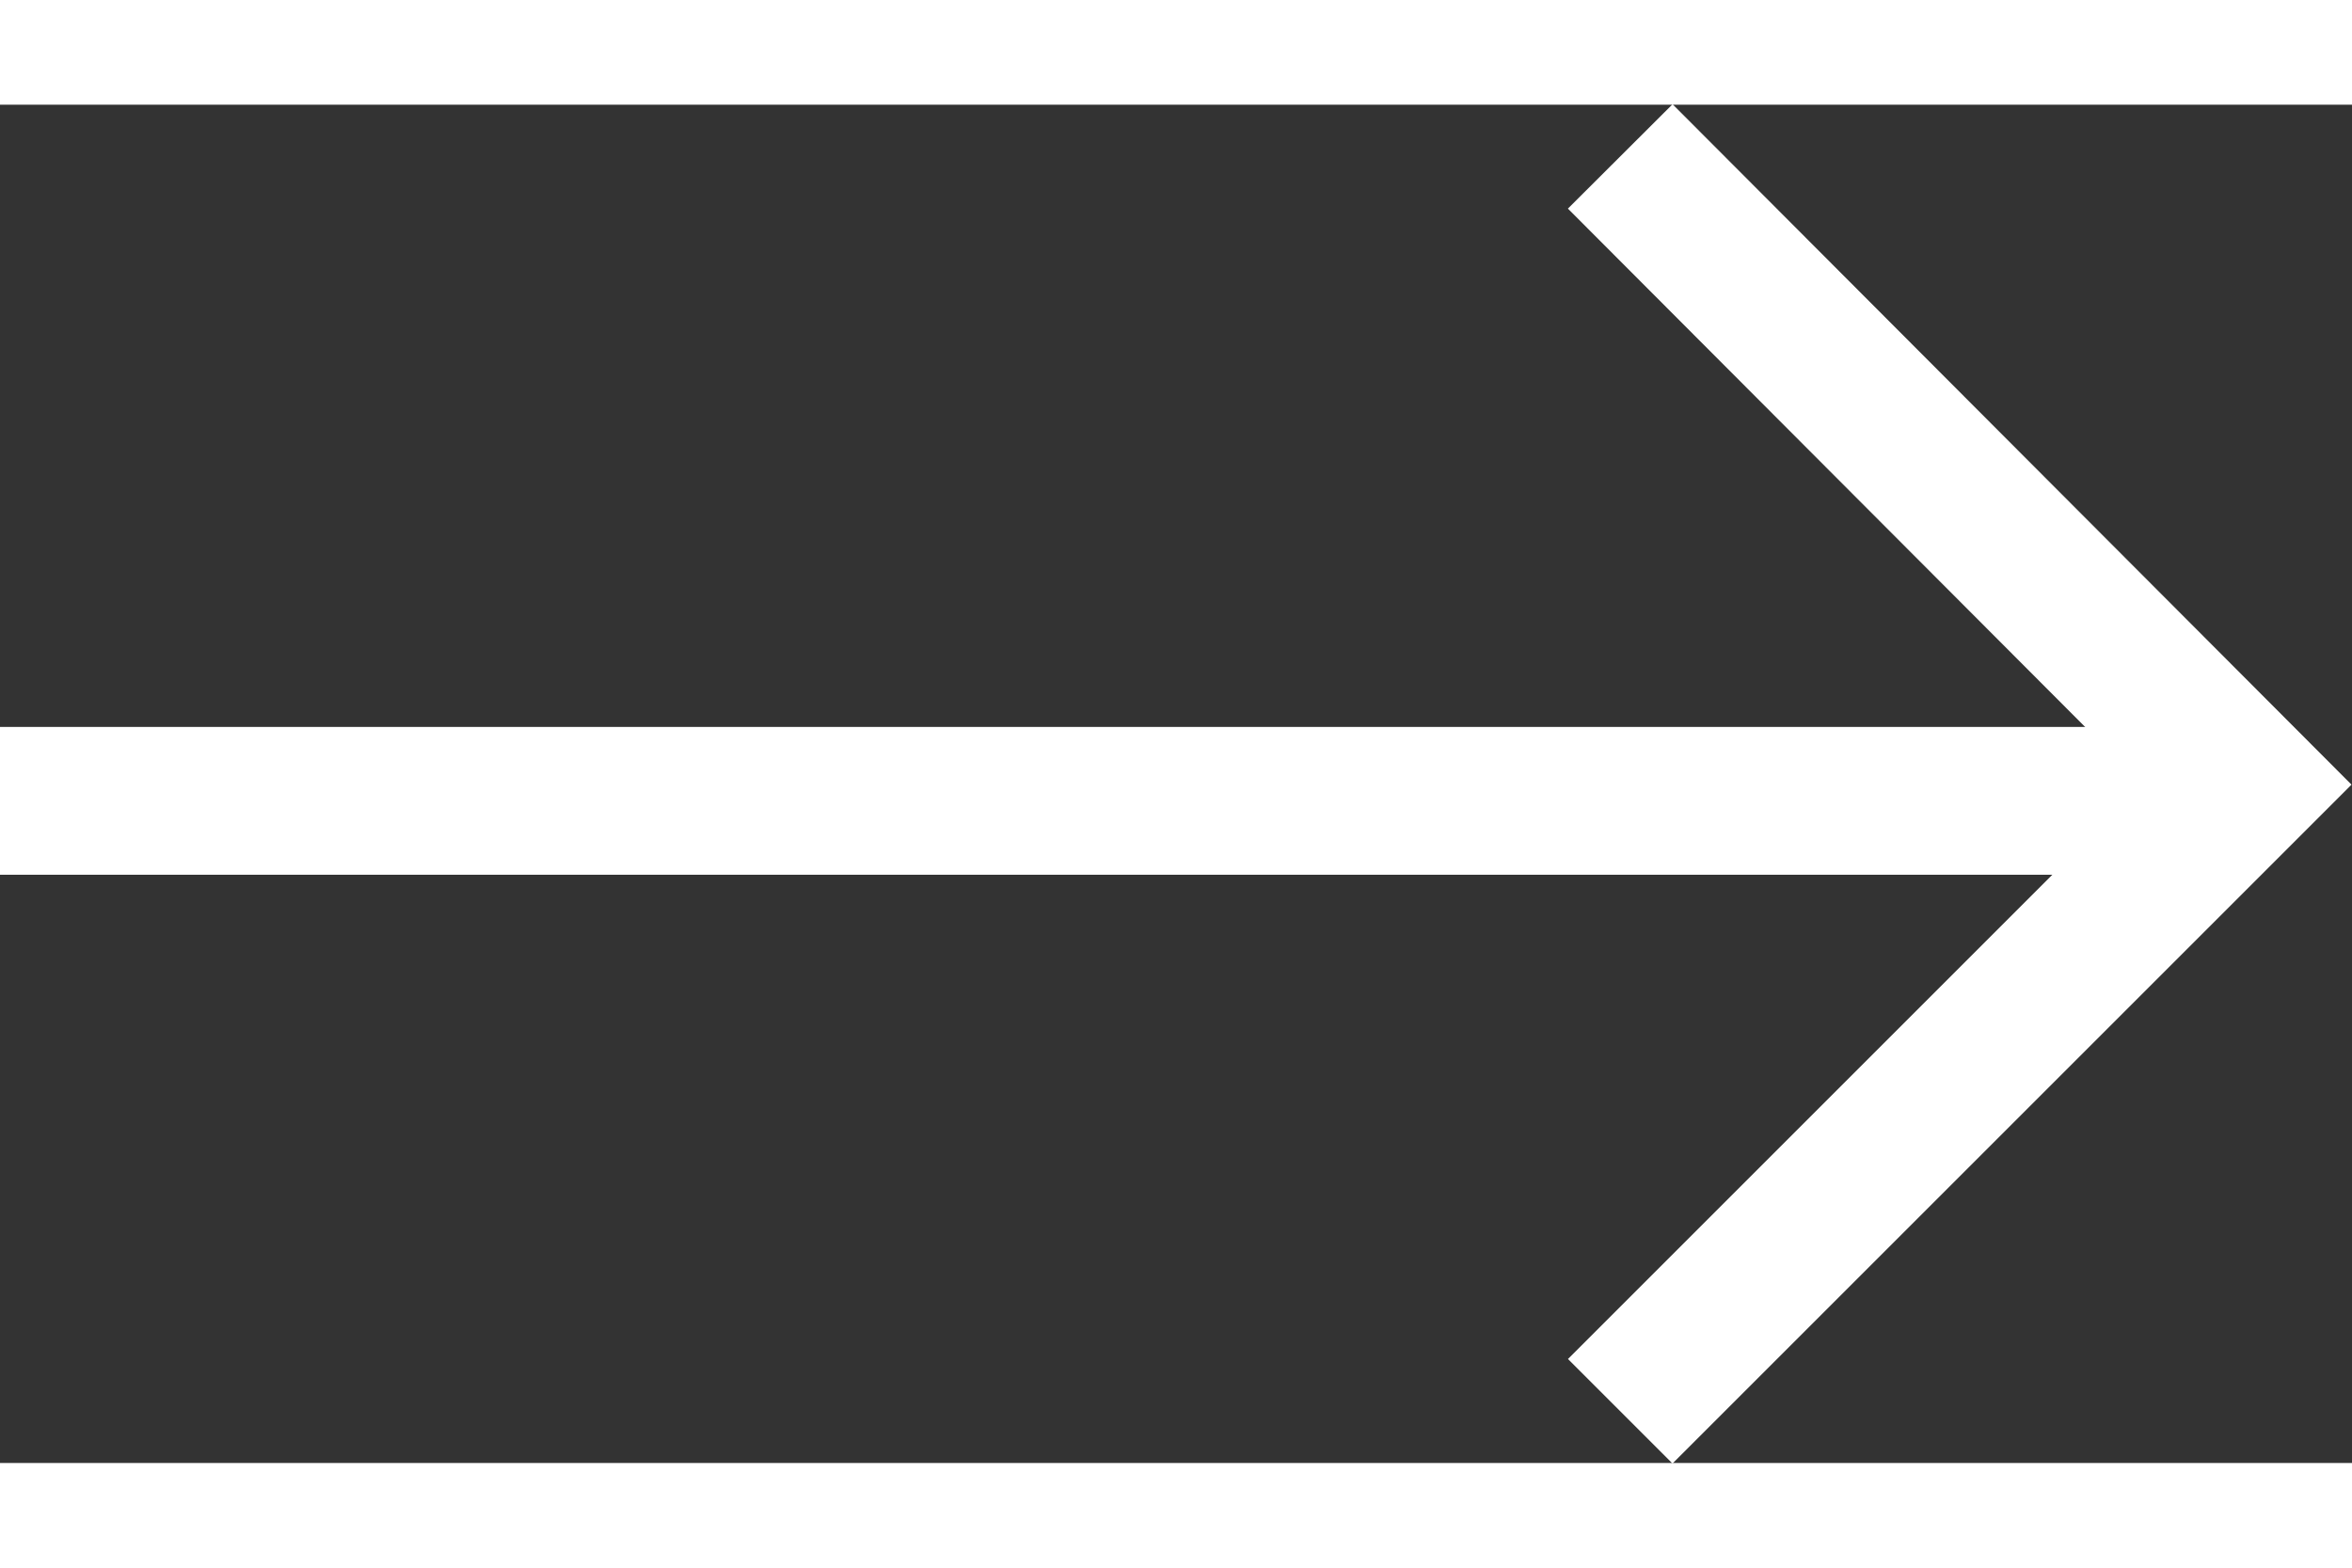 <svg xmlns="http://www.w3.org/2000/svg" viewBox="0 0 15.91 9.19" width="18" height="12">
    <rect x="0" y="0" width="15.91" height="9.19" fill="#333333" stroke="none"/>
    <defs>
        <style>.cls-1{fill:none;stroke:#fff;stroke-miterlimit:10;}</style>
    </defs>
    <g id="レイヤー_2" data-name="レイヤー 2">
        <g id="レイヤー_1-2" data-name="レイヤー 1">
            <line class="cls-1" y1="4.71" x2="15" y2="4.71"/>
            <polyline class="cls-1" points="10.96 0.35 15.2 4.6 10.96 8.84"/>
        </g>
    </g>
</svg>